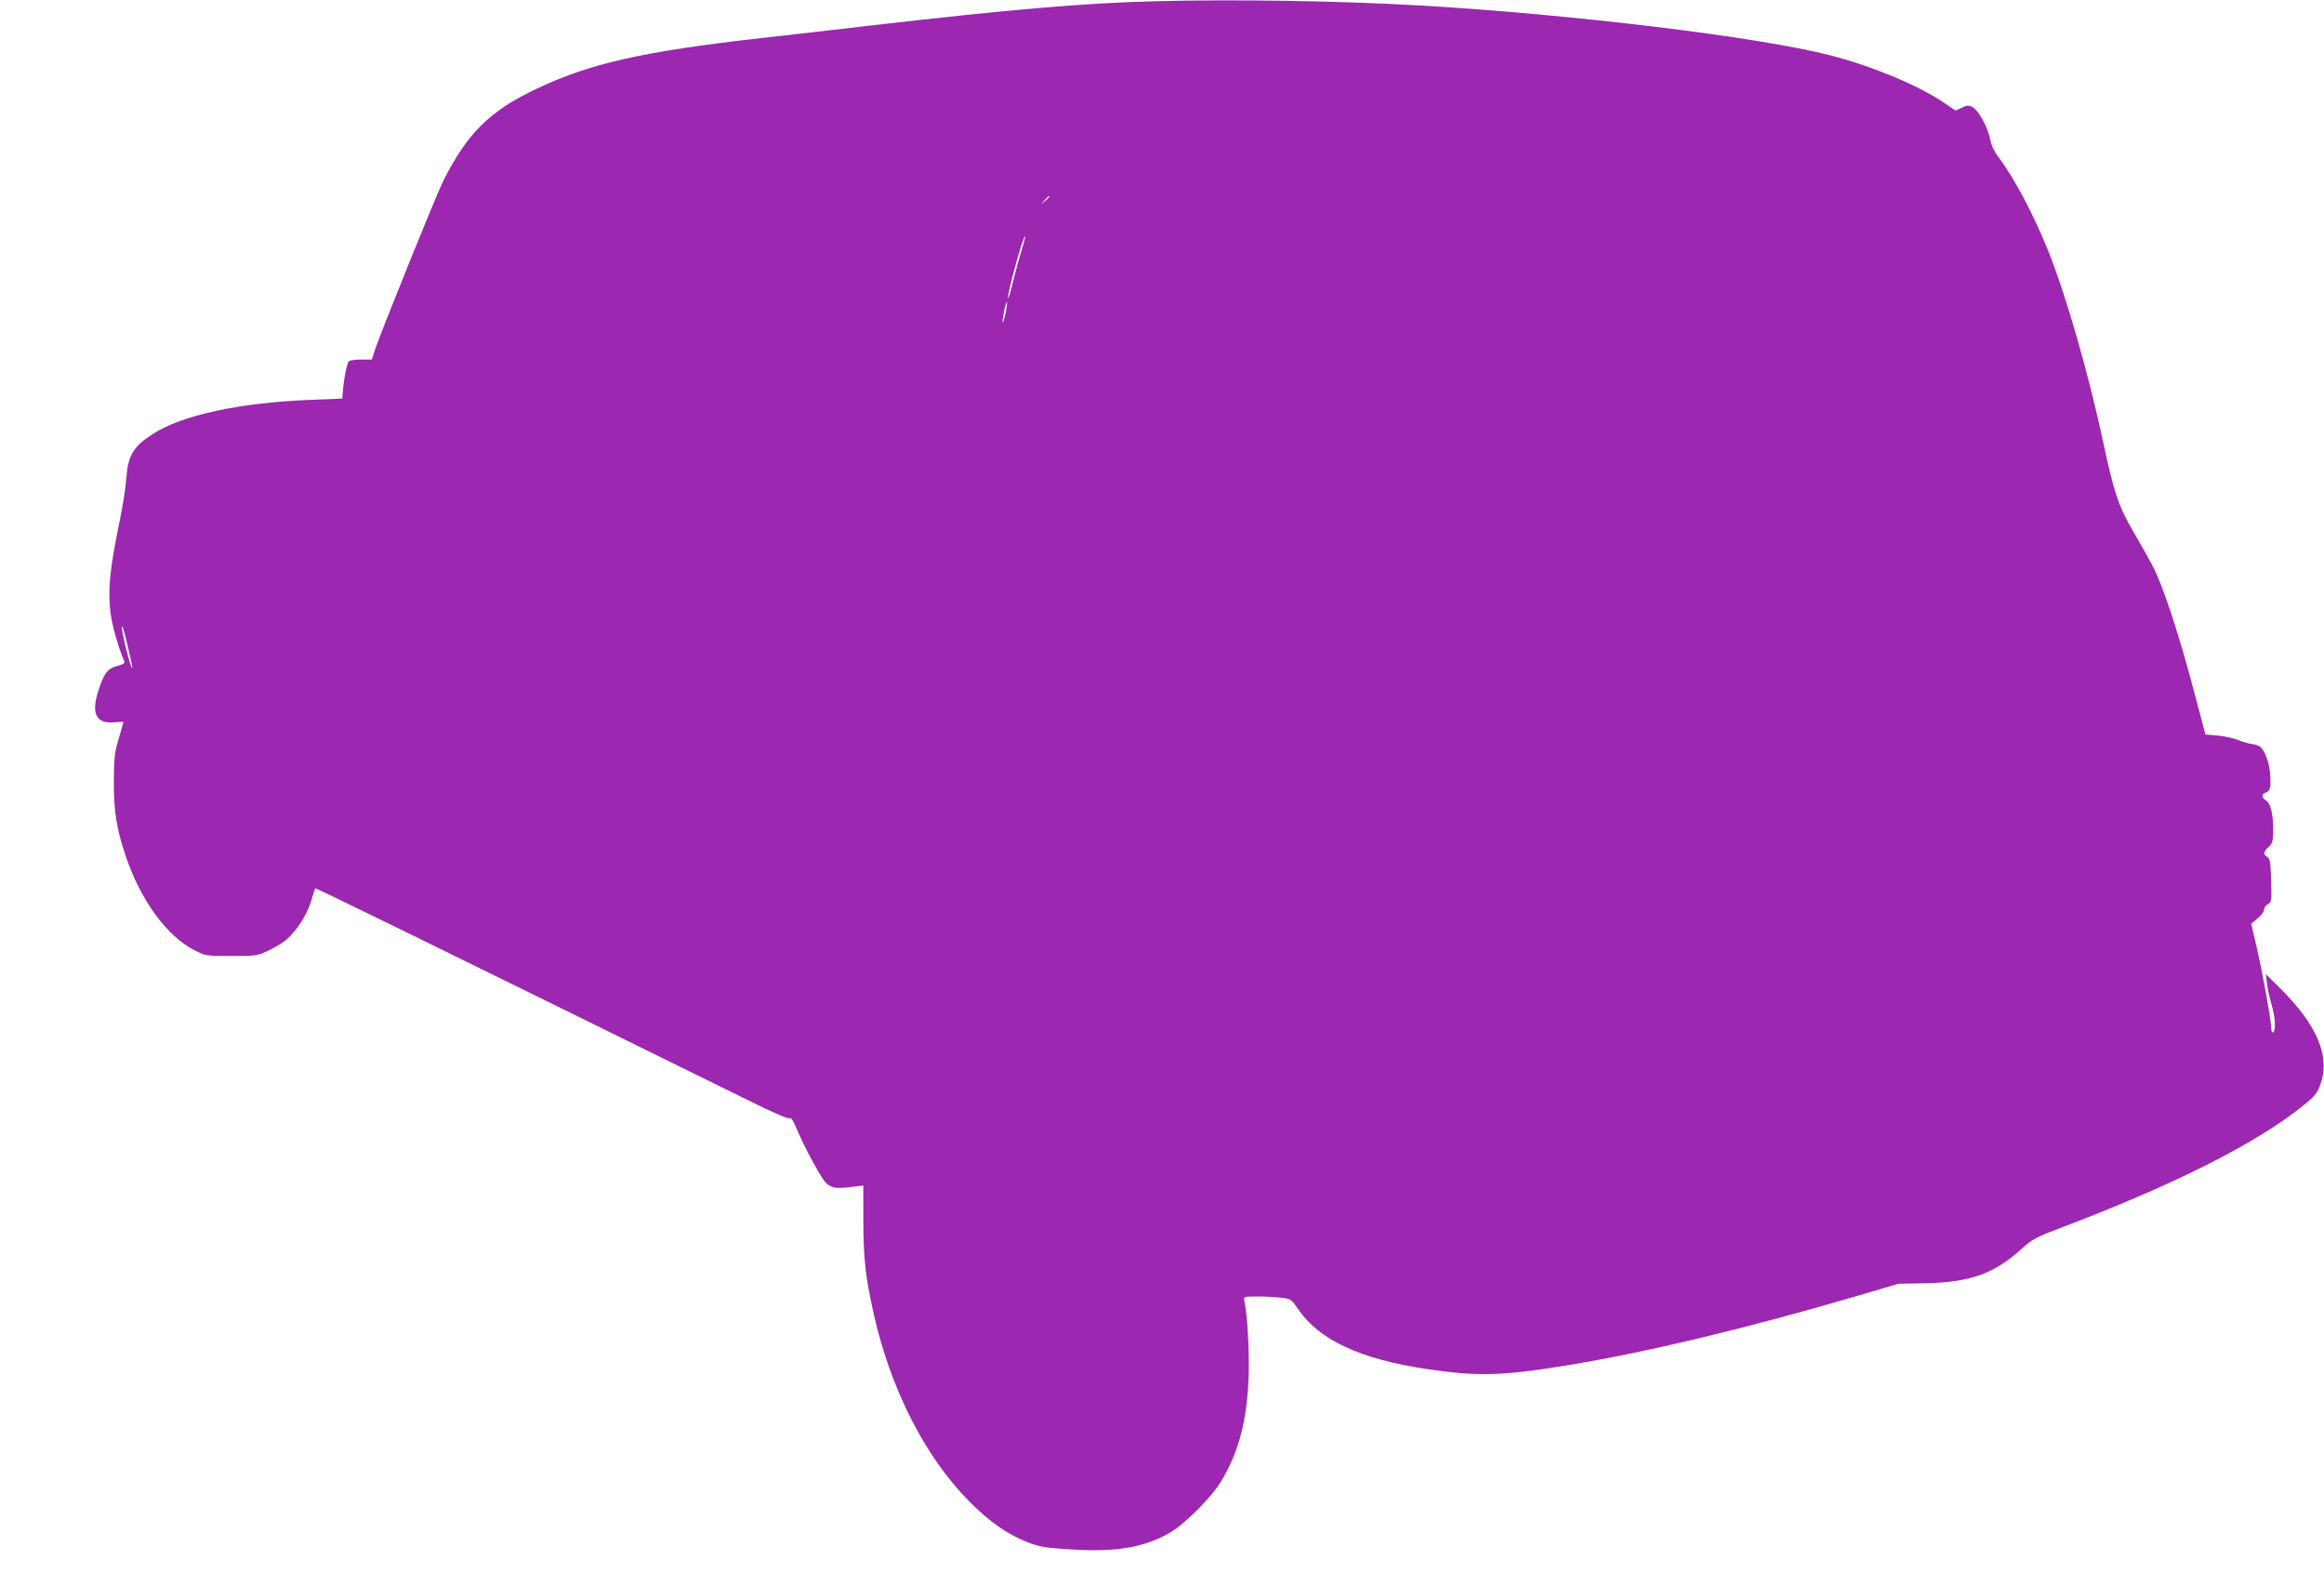 <?xml version="1.0" standalone="no"?>
<!DOCTYPE svg PUBLIC "-//W3C//DTD SVG 20010904//EN"
 "http://www.w3.org/TR/2001/REC-SVG-20010904/DTD/svg10.dtd">
<svg version="1.0" xmlns="http://www.w3.org/2000/svg"
 width="1280pt" height="867pt" viewBox="0 0 1280 867"
 preserveAspectRatio="xMidYMid meet">
<g transform="translate(0,867) scale(0.1,-0.1)"
fill="#9c27b0" stroke="none">
<path d="M6355 8663 c-383 -10 -792 -45 -1555 -133 -190 -22 -464 -54 -610
-70 -651 -74 -941 -139 -1237 -280 -256 -121 -380 -245 -511 -505 -40 -80
-345 -835 -377 -932 l-17 -53 -56 0 c-31 0 -62 -4 -69 -8 -11 -7 -30 -98 -35
-172 l-3 -35 -175 -7 c-392 -16 -708 -84 -868 -188 -109 -70 -137 -117 -147
-250 -3 -47 -19 -148 -35 -225 -56 -269 -67 -385 -51 -513 9 -69 46 -198 75
-262 5 -12 -4 -19 -39 -28 -54 -14 -75 -43 -106 -145 -37 -120 -7 -174 91
-165 28 3 50 4 50 2 0 -2 -12 -43 -26 -91 -23 -77 -26 -107 -27 -233 -1 -163
15 -266 65 -413 82 -246 230 -447 385 -523 55 -28 64 -29 198 -29 131 0 144 2
197 27 32 15 74 39 95 55 58 44 120 136 145 216 12 40 23 73 24 75 2 4 687
-331 2384 -1167 148 -73 227 -107 231 -99 4 6 17 -12 30 -43 48 -115 141 -287
168 -313 31 -29 57 -34 146 -22 l60 7 0 -193 c1 -212 11 -306 56 -508 92 -416
284 -794 529 -1040 109 -110 209 -180 319 -223 67 -26 96 -31 244 -40 247 -16
404 12 545 95 81 48 231 199 280 284 96 162 140 331 149 569 5 143 -7 355 -24
422 -5 22 -3 23 73 23 44 0 103 -3 132 -7 51 -6 55 -8 92 -63 116 -170 344
-276 713 -330 281 -42 418 -37 792 25 432 72 965 200 1580 380 l220 65 155 3
c244 6 373 53 524 189 60 54 80 65 218 117 617 234 1067 460 1324 665 71 56
85 72 103 121 58 155 -15 329 -223 535 l-76 75 6 -50 c3 -28 14 -80 25 -117
21 -72 25 -143 9 -153 -6 -3 -10 5 -10 19 0 41 -49 313 -81 450 l-30 129 35
29 c20 16 36 38 36 48 0 11 9 24 21 31 20 10 21 17 18 131 -3 101 -7 121 -22
129 -23 14 -21 28 8 55 22 21 25 31 25 96 0 88 -14 144 -41 161 -24 15 -24 34
0 42 25 8 30 32 24 107 -6 63 -29 124 -55 146 -8 6 -29 13 -48 15 -19 3 -53
13 -75 22 -22 10 -71 20 -109 24 l-69 6 -49 185 c-98 375 -186 641 -248 755
-21 39 -67 121 -104 184 -80 139 -102 206 -161 481 -79 372 -204 808 -303
1056 -81 202 -189 406 -276 520 -23 30 -39 65 -46 102 -14 66 -63 155 -97 173
-19 10 -29 10 -58 -4 l-34 -16 -68 46 c-138 93 -392 199 -621 258 -397 102
-1413 225 -2262 275 -437 25 -1019 35 -1465 23z m-575 -1076 c0 -2 -10 -12
-22 -23 l-23 -19 19 23 c18 21 26 27 26 19z m-154 -298 c-13 -41 -34 -118 -47
-173 -13 -54 -25 -93 -27 -88 -6 20 84 349 94 340 2 -2 -7 -37 -20 -79z m-87
-343 c-7 -31 -14 -54 -16 -52 -3 2 1 30 7 61 6 31 14 55 16 52 2 -2 -1 -29 -7
-61z m-4835 -1836 c14 -61 26 -114 25 -118 -1 -17 -22 50 -40 128 -20 91 -21
100 -15 100 2 0 16 -50 30 -110z"/>
</g>
</svg>
